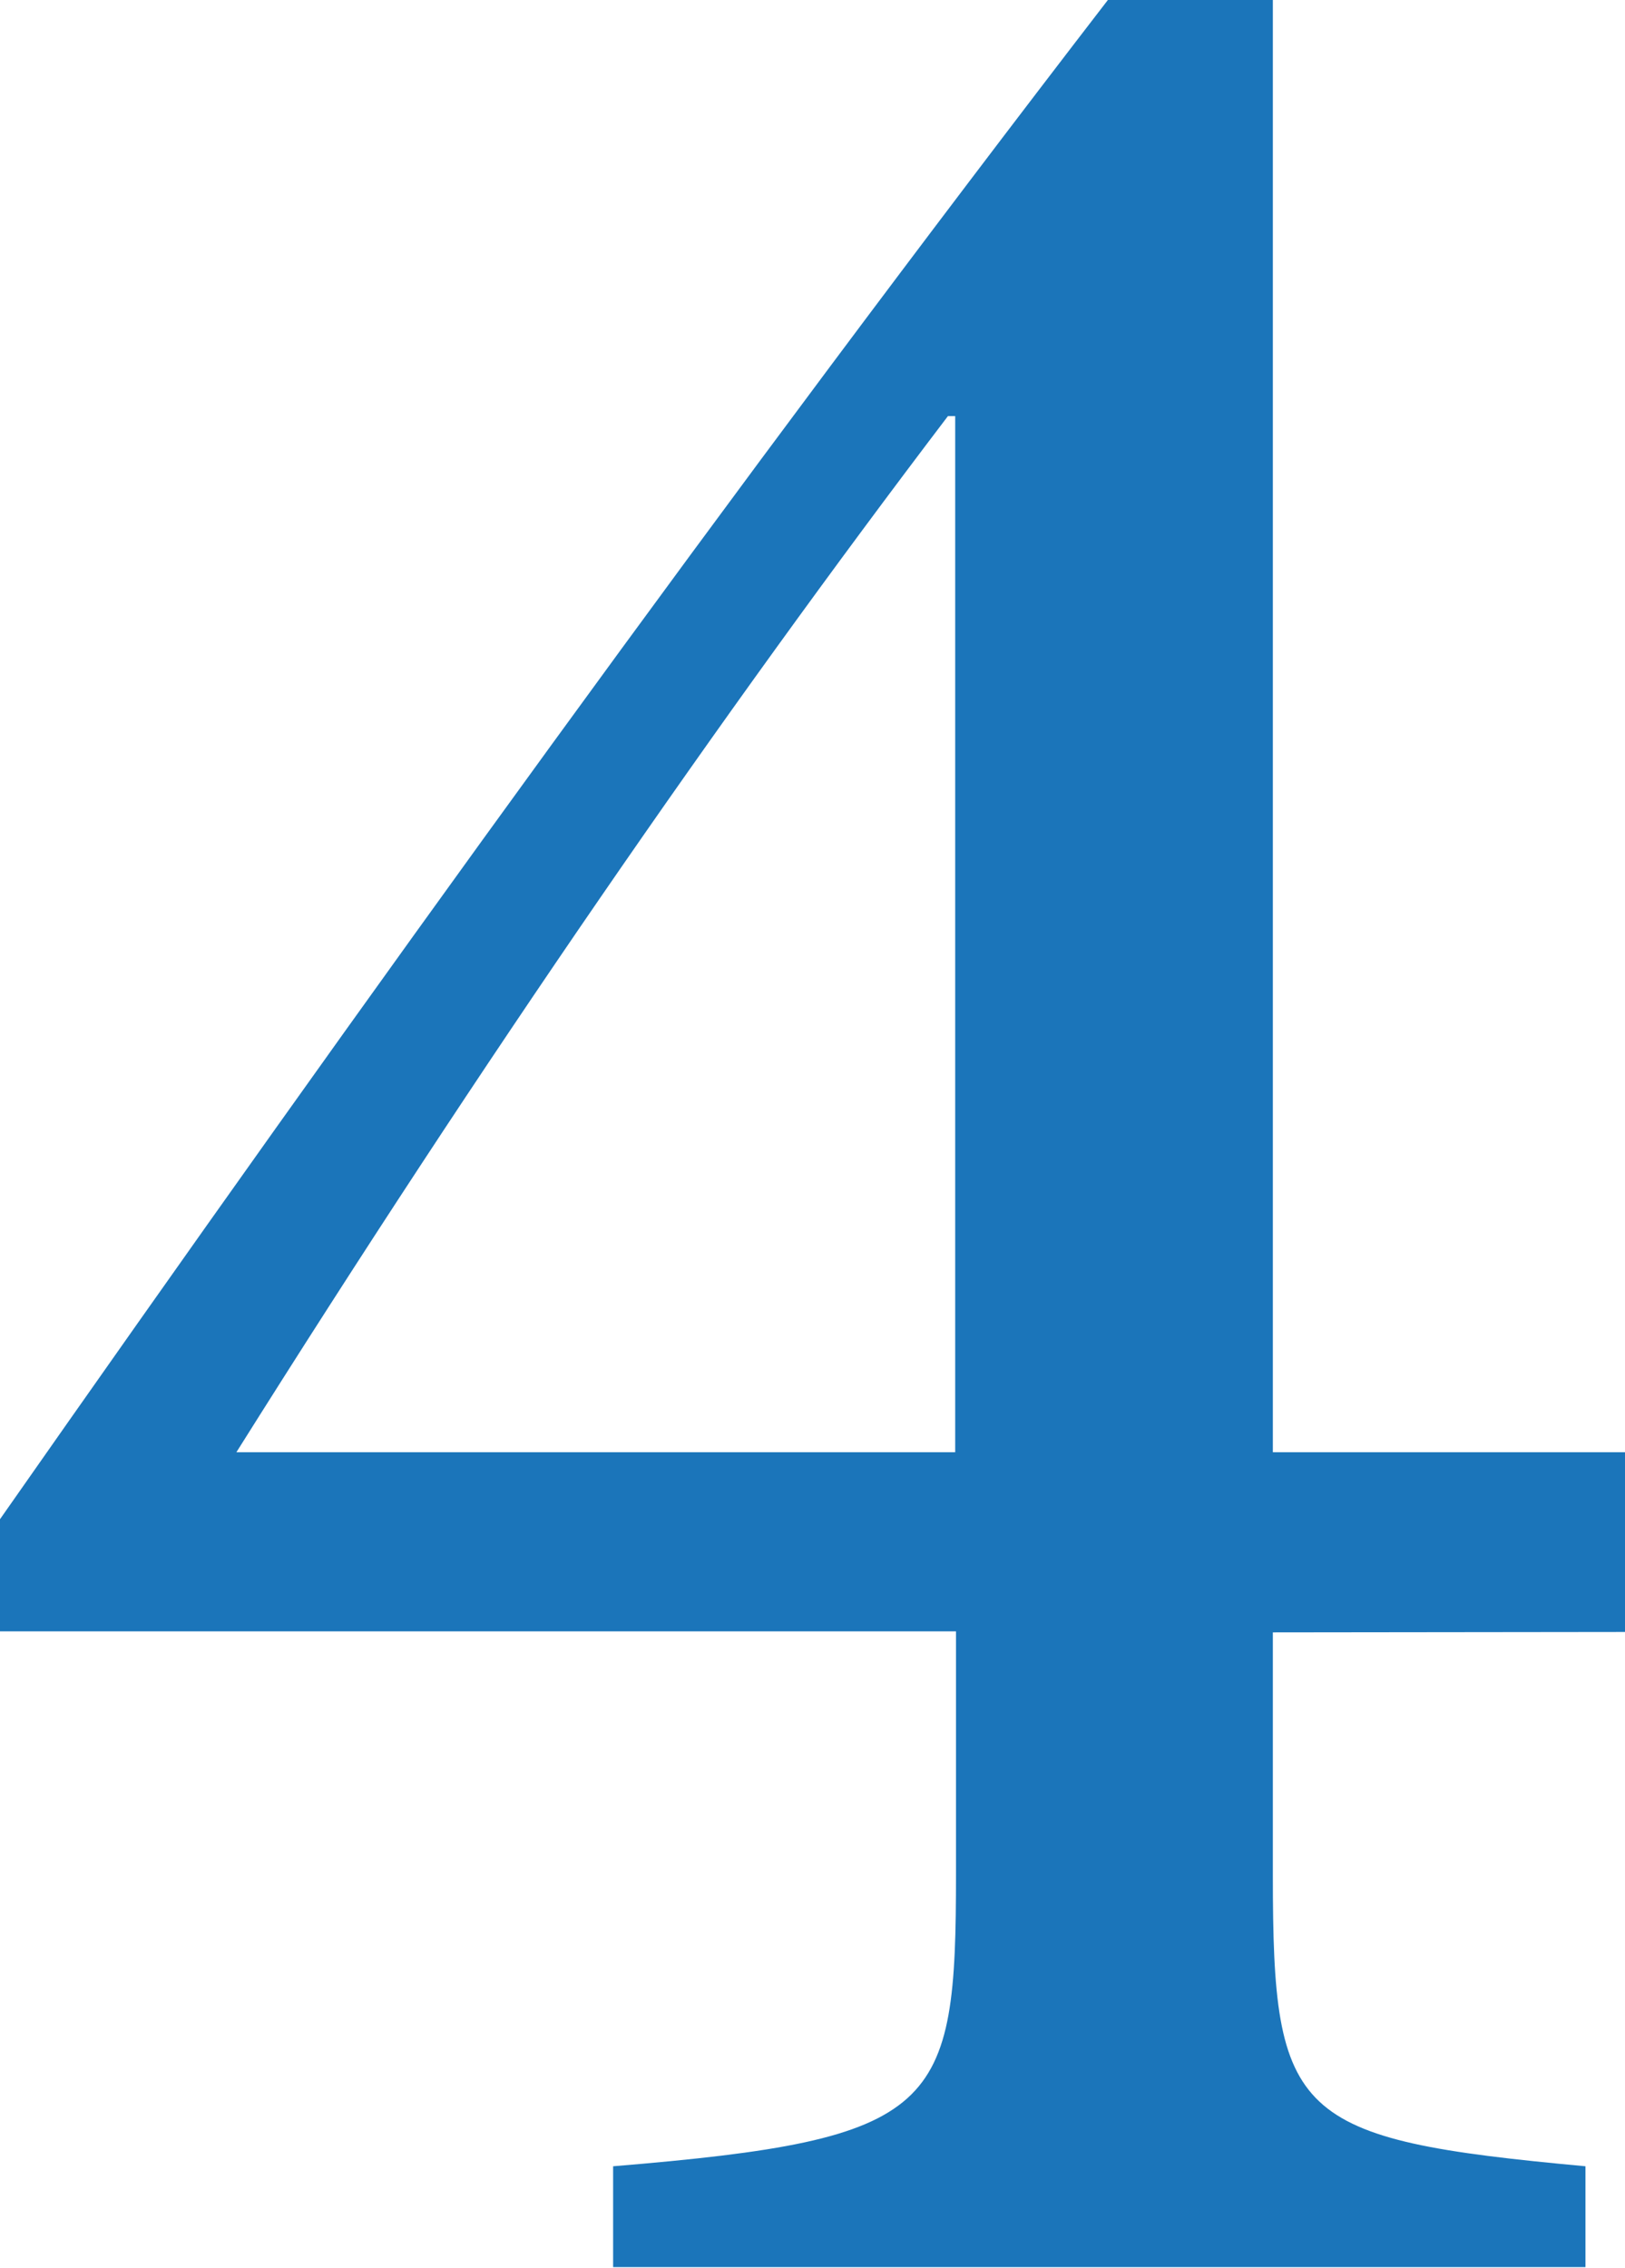 <svg xmlns="http://www.w3.org/2000/svg" viewBox="0 0 80.57 112.43"><g id="レイヤー_2" data-name="レイヤー 2"><g id="layer"><path d="M63.11,80.93V93c0,12,1,13.06,15.5,14.4v5H30.4v-5c16.23-1.34,17-2.81,17-14.52v-12H0V75.32C18.19,49.32,36.5,23.93,54.93,0h8.18V72H80.57v8.91ZM47.36,20.63H47C35.77,35.4,24.05,52.37,11.72,72H47.36Z" style="fill:#1b75ba"/></g></g></svg>